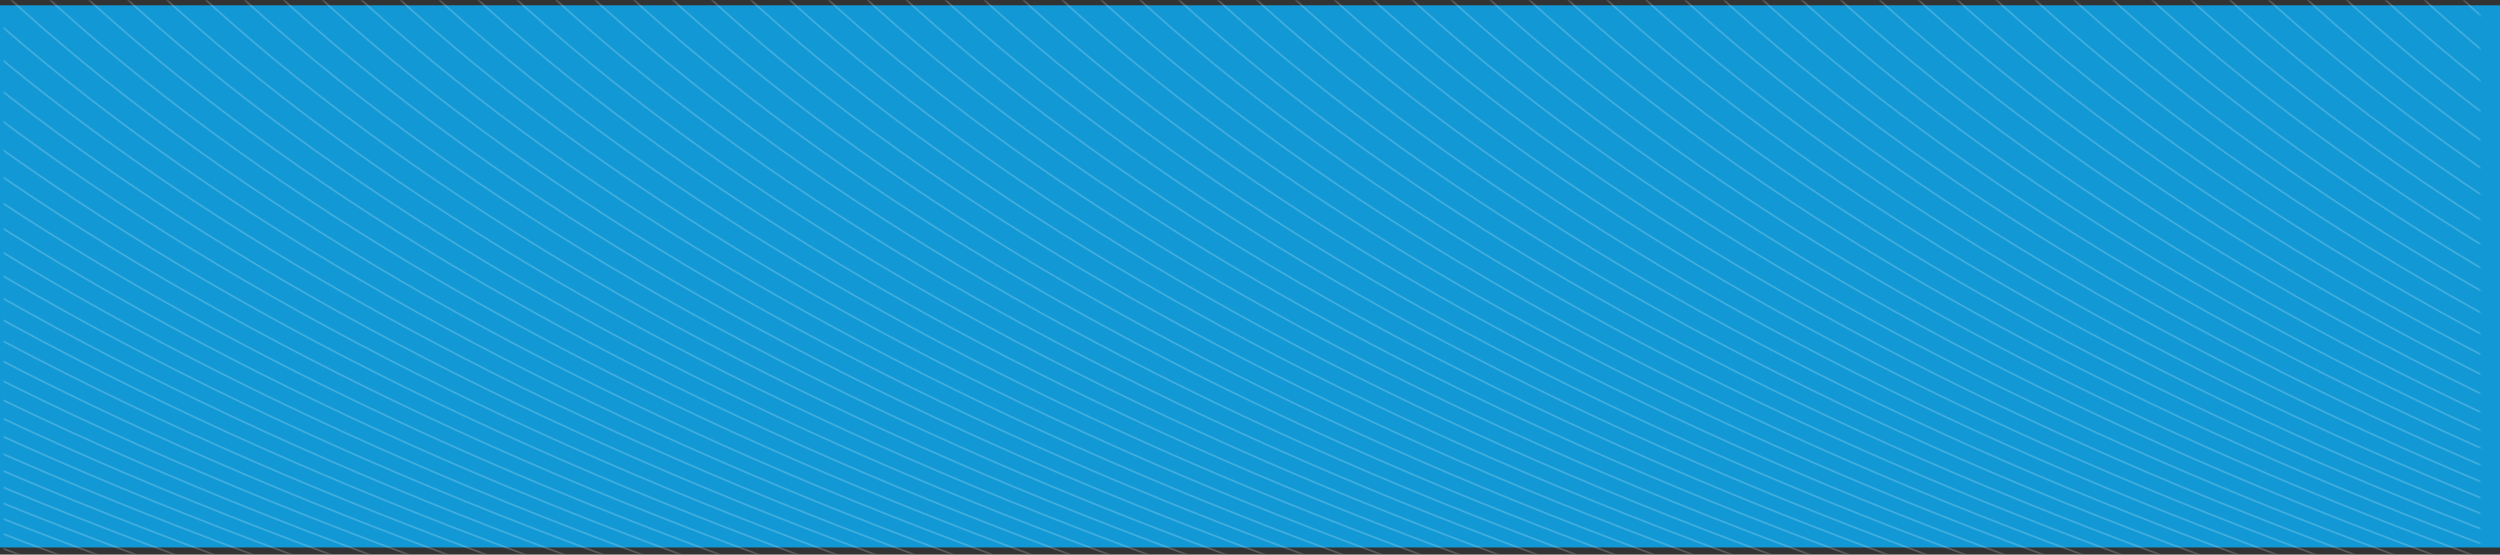 <?xml version="1.0" encoding="UTF-8"?>
<svg width="1411px" height="313px" viewBox="0 0 1411 313" version="1.1" xmlns="http://www.w3.org/2000/svg" xmlns:xlink="http://www.w3.org/1999/xlink">
    <rect x="0" y="0" width="1411" height="313" fill="#333333" stroke="none"/>
    <!-- Generator: Sketch 56.3 (81716) - https://sketch.com -->
    <title>background-blue-lines</title>
    <desc>Created with Sketch.</desc>
    <defs>
        <polygon id="path-1" points="0.115 0.221 1277.437 0.221 1277.437 312.699 0.115 312.699"></polygon>
        <polygon id="path-3" points="0.115 0.221 1299.406 0.221 1299.406 312.699 0.115 312.699"></polygon>
        <polygon id="path-5" points="0.115 0.221 1321.374 0.221 1321.374 312.699 0.115 312.699"></polygon>
        <polygon id="path-7" points="0.115 0.221 1343.342 0.221 1343.342 312.699 0.115 312.699"></polygon>
        <polygon id="path-9" points="0.115 0.221 1365.311 0.221 1365.311 312.699 0.115 312.699"></polygon>
        <polygon id="path-11" points="0.115 0.221 1387.28 0.221 1387.28 312.699 0.115 312.699"></polygon>
        <polygon id="path-13" points="0.115 0.221 1397.836 0.221 1397.836 312.699 0.115 312.699"></polygon>
        <polygon id="path-15" points="0.115 0.221 1397.836 0.221 1397.836 312.699 0.115 312.699"></polygon>
        <polygon id="path-17" points="0.115 0.221 1397.836 0.221 1397.836 312.699 0.115 312.699"></polygon>
        <polygon id="path-19" points="0.115 0.221 1397.836 0.221 1397.836 312.699 0.115 312.699"></polygon>
        <polygon id="path-21" points="0.115 0.221 1397.836 0.221 1397.836 312.699 0.115 312.699"></polygon>
        <polygon id="path-23" points="0.115 0.221 1397.836 0.221 1397.836 312.699 0.115 312.699"></polygon>
        <polygon id="path-25" points="0.115 0.221 1397.836 0.221 1397.836 312.699 0.115 312.699"></polygon>
        <polygon id="path-27" points="0.115 0.221 1397.836 0.221 1397.836 312.699 0.115 312.699"></polygon>
        <polygon id="path-29" points="0.115 0.221 1397.836 0.221 1397.836 312.699 0.115 312.699"></polygon>
        <polygon id="path-31" points="0.115 0.221 1397.836 0.221 1397.836 312.699 0.115 312.699"></polygon>
        <polygon id="path-33" points="0.115 0.221 1397.836 0.221 1397.836 312.699 0.115 312.699"></polygon>
        <polygon id="path-35" points="0.115 0.221 1397.836 0.221 1397.836 312.699 0.115 312.699"></polygon>
        <polygon id="path-37" points="0.115 0.221 1397.836 0.221 1397.836 312.699 0.115 312.699"></polygon>
        <polygon id="path-39" points="0.115 0.221 1397.836 0.221 1397.836 312.699 0.115 312.699"></polygon>
        <polygon id="path-41" points="0.115 0.221 1397.836 0.221 1397.836 312.699 0.115 312.699"></polygon>
        <polygon id="path-43" points="0.115 0.221 1397.836 0.221 1397.836 312.699 0.115 312.699"></polygon>
        <polygon id="path-45" points="0.115 0.221 1397.836 0.221 1397.836 312.699 0.115 312.699"></polygon>
        <polygon id="path-47" points="0.115 0.221 1397.836 0.221 1397.836 312.699 0.115 312.699"></polygon>
        <polygon id="path-49" points="0.115 0.221 1397.836 0.221 1397.836 312.699 0.115 312.699"></polygon>
        <polygon id="path-51" points="0.115 0.221 1397.836 0.221 1397.836 312.699 0.115 312.699"></polygon>
        <polygon id="path-53" points="0.115 0.221 1397.836 0.221 1397.836 312.699 0.115 312.699"></polygon>
        <polygon id="path-55" points="0.115 0.221 1397.836 0.221 1397.836 312.699 0.115 312.699"></polygon>
        <polygon id="path-57" points="0.115 0.221 1397.836 0.221 1397.836 312.699 0.115 312.699"></polygon>
        <polygon id="path-59" points="0.115 0.221 1397.836 0.221 1397.836 312.699 0.115 312.699"></polygon>
        <polygon id="path-61" points="0.115 0.221 1397.836 0.221 1397.836 312.699 0.115 312.699"></polygon>
        <polygon id="path-63" points="0.115 0.221 1397.836 0.221 1397.836 312.699 0.115 312.699"></polygon>
        <polygon id="path-65" points="0.115 0.221 1397.836 0.221 1397.836 312.699 0.115 312.699"></polygon>
        <polygon id="path-67" points="0.115 0.221 1397.836 0.221 1397.836 312.699 0.115 312.699"></polygon>
        <polygon id="path-69" points="0.115 0.221 1397.836 0.221 1397.836 312.699 0.115 312.699"></polygon>
        <polygon id="path-71" points="0.115 0.221 1397.836 0.221 1397.836 312.699 0.115 312.699"></polygon>
        <polygon id="path-73" points="0.115 0.221 1397.836 0.221 1397.836 312.699 0.115 312.699"></polygon>
        <polygon id="path-75" points="0.115 0.221 1397.836 0.221 1397.836 312.699 0.115 312.699"></polygon>
        <polygon id="path-77" points="0.252 0.221 1387.188 0.221 1387.188 312.699 0.252 312.699"></polygon>
        <polygon id="path-79" points="0.089 0.221 1365.057 0.221 1365.057 312.699 0.089 312.699"></polygon>
        <polygon id="path-81" points="0.092 0.221 1343.092 0.221 1343.092 312.699 0.092 312.699"></polygon>
        <polygon id="path-83" points="0.931 0.221 1321.961 0.221 1321.961 312.699 0.931 312.699"></polygon>
        <polygon id="path-85" points="0.768 0.221 1299.83 0.221 1299.83 312.699 0.768 312.699"></polygon>
        <polygon id="path-87" points="0.607 0.221 1277.701 0.221 1277.701 312.699 0.607 312.699"></polygon>
        <polygon id="path-89" points="0.444 0.221 1255.569 0.221 1255.569 312.699 0.444 312.699"></polygon>
        <polygon id="path-91" points="0.282 0.221 1233.439 0.221 1233.439 312.699 0.282 312.699"></polygon>
        <polygon id="path-93" points="0.121 0.221 1211.309 0.221 1211.309 312.699 0.121 312.699"></polygon>
        <polygon id="path-95" points="0.007 0.221 1189.227 0.221 1189.227 312.699 0.007 312.699"></polygon>
        <polygon id="path-97" points="0.961 0.221 1168.212 0.221 1168.212 312.699 0.961 312.699"></polygon>
        <polygon id="path-99" points="0.799 0.221 1146.082 0.221 1146.082 312.699 0.799 312.699"></polygon>
        <polygon id="path-101" points="0.637 0.221 1123.951 0.221 1123.951 312.699 0.637 312.699"></polygon>
        <polygon id="path-103" points="0.475 0.221 1101.82 0.221 1101.82 312.699 0.475 312.699"></polygon>
        <polygon id="path-105" points="0.313 0.221 1079.691 0.221 1079.691 312.699 0.313 312.699"></polygon>
        <polygon id="path-107" points="0.151 0.221 1057.559 0.221 1057.559 312.699 0.151 312.699"></polygon>
        <polygon id="path-109" points="0.038 0.221 1035.478 0.221 1035.478 312.699 0.038 312.699"></polygon>
        <polygon id="path-111" points="0.992 0.221 1014.464 0.221 1014.464 312.699 0.992 312.699"></polygon>
        <polygon id="path-113" points="0.83 0.221 992.332 0.221 992.332 312.699 0.83 312.699"></polygon>
        <polygon id="path-115" points="0.667 0.221 970.202 0.221 970.202 312.699 0.667 312.699"></polygon>
        <polygon id="path-117" points="0.507 0.221 948.072 0.221 948.072 312.699 0.507 312.699"></polygon>
        <polygon id="path-119" points="0.344 0.221 925.94 0.221 925.94 312.699 0.344 312.699"></polygon>
        <polygon id="path-121" points="0.182 0.221 903.81 0.221 903.81 312.699 0.182 312.699"></polygon>
        <polygon id="path-123" points="0.021 0.221 881.68 0.221 881.68 312.699 0.021 312.699"></polygon>
        <polygon id="path-125" points="0.023 0.221 859.713 0.221 859.713 312.699 0.023 312.699"></polygon>
        <polygon id="path-127" points="0.861 0.221 838.583 0.221 838.583 312.699 0.861 312.699"></polygon>
        <polygon id="path-129" points="0.699 0.221 816.453 0.221 816.453 312.699 0.699 312.699"></polygon>
        <polygon id="path-131" points="0.537 0.221 794.322 0.221 794.322 312.699 0.537 312.699"></polygon>
        <polygon id="path-133" points="0.375 0.221 772.191 0.221 772.191 312.699 0.375 312.699"></polygon>
        <polygon id="path-135" points="0.213 0.221 750.062 0.221 750.062 312.699 0.213 312.699"></polygon>
        <polygon id="path-137" points="0.051 0.221 727.93 0.221 727.93 312.699 0.051 312.699"></polygon>
        <polygon id="path-139" points="0.053 0.221 705.964 0.221 705.964 312.699 0.053 312.699"></polygon>
        <polygon id="path-141" points="0.892 0.221 684.835 0.221 684.835 312.699 0.892 312.699"></polygon>
        <polygon id="path-143" points="0.73 0.221 662.703 0.221 662.703 312.699 0.73 312.699"></polygon>
        <polygon id="path-145" points="0.567 0.221 640.573 0.221 640.573 312.699 0.567 312.699"></polygon>
        <polygon id="path-147" points="0.407 0.221 618.442 0.221 618.442 312.699 0.407 312.699"></polygon>
        <polygon id="path-149" points="0.245 0.221 596.311 0.221 596.311 312.699 0.245 312.699"></polygon>
        <polygon id="path-151" points="0.082 0.221 574.181 0.221 574.181 312.699 0.082 312.699"></polygon>
        <polygon id="path-153" points="0.086 0.221 552.215 0.221 552.215 312.699 0.086 312.699"></polygon>
        <polygon id="path-155" points="0.922 0.221 531.085 0.221 531.085 312.699 0.922 312.699"></polygon>
        <polygon id="path-157" points="0.761 0.221 508.954 0.221 508.954 312.699 0.761 312.699"></polygon>
        <polygon id="path-159" points="0.6 0.221 486.823 0.221 486.823 312.699 0.6 312.699"></polygon>
        <polygon id="path-161" points="0.437 0.221 464.693 0.221 464.693 312.699 0.437 312.699"></polygon>
        <polygon id="path-163" points="0.275 0.221 442.562 0.221 442.562 312.699 0.275 312.699"></polygon>
        <polygon id="path-165" points="0.113 0.221 420.432 0.221 420.432 312.699 0.113 312.699"></polygon>
        <polygon id="path-167" points="0 0.221 398.35 0.221 398.35 312.699 0 312.699"></polygon>
        <polygon id="path-169" points="0.954 0.221 377.335 0.221 377.335 312.699 0.954 312.699"></polygon>
        <polygon id="path-171" points="0.792 0.221 355.205 0.221 355.205 312.699 0.792 312.699"></polygon>
        <polygon id="path-173" points="0.63 0.221 333.074 0.221 333.074 312.699 0.63 312.699"></polygon>
        <polygon id="path-175" points="0.467 0.221 310.944 0.221 310.944 312.699 0.467 312.699"></polygon>
        <polygon id="path-177" points="0.306 0.221 288.813 0.221 288.813 312.699 0.306 312.699"></polygon>
        <polygon id="path-179" points="0.144 0.221 266.683 0.221 266.683 312.699 0.144 312.699"></polygon>
        <polygon id="path-181" points="0.031 0.221 244.601 0.221 244.601 312.699 0.031 312.699"></polygon>
        <polygon id="path-183" points="0.985 0.221 223.586 0.221 223.586 312.699 0.985 312.699"></polygon>
        <polygon id="path-185" points="0.822 0.221 201.456 0.221 201.456 312.699 0.822 312.699"></polygon>
        <polygon id="path-187" points="0.662 0.221 179.326 0.221 179.326 312.699 0.662 312.699"></polygon>
        <polygon id="path-189" points="0.5 0.221 157.195 0.221 157.195 312.699 0.5 312.699"></polygon>
        <polygon id="path-191" points="0.337 0.221 135.064 0.221 135.064 312.699 0.337 312.699"></polygon>
        <polygon id="path-193" points="0.176 0.221 112.935 0.221 112.935 312.699 0.176 312.699"></polygon>
        <polygon id="path-195" points="0.013 0.221 90.803 0.221 90.803 312.699 0.013 312.699"></polygon>
        <polygon id="path-197" points="0.016 0.221 68.837 0.221 68.837 312.699 0.016 312.699"></polygon>
        <polygon id="path-199" points="0.855 0.221 47.708 0.221 47.708 312.699 0.855 312.699"></polygon>
        <polygon id="path-201" points="0.692 0.221 25.576 0.221 25.576 312.699 0.692 312.699"></polygon>
        <polygon id="path-203" points="0.53 0.221 3.445 0.221 3.445 312.699 0.53 312.699"></polygon>
    </defs>
    <g id="Homepage-Assets" stroke="none" stroke-width="1" fill="none" fill-rule="evenodd">
        <g id="background-blue-lines">
            <rect id="Rectangle" fill="#1299D5" x="0" y="3" width="1411" height="306"></rect>
            <g id="BG-pattern" opacity="0.205" transform="translate(2, 0)">
                <g id="Group-3">
                    <mask id="mask-2" fill="white">
                        <use xlink:href="#path-1"></use>
                    </mask>
                    <g id="Clip-2"></g>
                    <path d="M1277.438,526.788 C116.897,526.788 -823.908,106.129 -823.908,-412.781" id="Stroke-1" stroke="#F8FBFC" mask="url(#mask-2)"></path>
                </g>
                <g id="Group-6">
                    <mask id="mask-4" fill="white">
                        <use xlink:href="#path-3"></use>
                    </mask>
                    <g id="Clip-5"></g>
                    <path d="M1299.407,526.788 C138.865,526.788 -801.939,106.129 -801.939,-412.781" id="Stroke-4" stroke="#F8FBFC" mask="url(#mask-4)"></path>
                </g>
                <g id="Group-9">
                    <mask id="mask-6" fill="white">
                        <use xlink:href="#path-5"></use>
                    </mask>
                    <g id="Clip-8"></g>
                    <path d="M1321.376,526.788 C160.834,526.788 -779.971,106.129 -779.971,-412.781" id="Stroke-7" stroke="#F8FBFC" mask="url(#mask-6)"></path>
                </g>
                <g id="Group-12">
                    <mask id="mask-8" fill="white">
                        <use xlink:href="#path-7"></use>
                    </mask>
                    <g id="Clip-11"></g>
                    <path d="M1343.343,526.788 C182.803,526.788 -758.002,106.129 -758.002,-412.781" id="Stroke-10" stroke="#F8FBFC" mask="url(#mask-8)"></path>
                </g>
                <g id="Group-15">
                    <mask id="mask-10" fill="white">
                        <use xlink:href="#path-9"></use>
                    </mask>
                    <g id="Clip-14"></g>
                    <path d="M1365.313,526.788 C204.772,526.788 -736.034,106.129 -736.034,-412.781" id="Stroke-13" stroke="#F8FBFC" mask="url(#mask-10)"></path>
                </g>
                <g id="Group-18">
                    <mask id="mask-12" fill="white">
                        <use xlink:href="#path-11"></use>
                    </mask>
                    <g id="Clip-17"></g>
                    <path d="M1387.282,526.788 C226.74,526.788 -714.065,106.129 -714.065,-412.781" id="Stroke-16" stroke="#F8FBFC" mask="url(#mask-12)"></path>
                </g>
                <g id="Group-115">
                    <g id="Group-21">
                        <mask id="mask-14" fill="white">
                            <use xlink:href="#path-13"></use>
                        </mask>
                        <g id="Clip-20"></g>
                        <path d="M1409.249,526.788 C248.709,526.788 -692.096,106.129 -692.096,-412.781" id="Stroke-19" stroke="#F8FBFC" mask="url(#mask-14)"></path>
                    </g>
                    <g id="Group-24">
                        <mask id="mask-16" fill="white">
                            <use xlink:href="#path-15"></use>
                        </mask>
                        <g id="Clip-23"></g>
                        <path d="M1431.219,526.788 C270.677,526.788 -670.128,106.129 -670.128,-412.781" id="Stroke-22" stroke="#F8FBFC" mask="url(#mask-16)"></path>
                    </g>
                    <g id="Group-27">
                        <mask id="mask-18" fill="white">
                            <use xlink:href="#path-17"></use>
                        </mask>
                        <g id="Clip-26"></g>
                        <path d="M1453.188,526.788 C292.646,526.788 -648.159,106.129 -648.159,-412.781" id="Stroke-25" stroke="#F8FBFC" mask="url(#mask-18)"></path>
                    </g>
                    <g id="Group-30">
                        <mask id="mask-20" fill="white">
                            <use xlink:href="#path-19"></use>
                        </mask>
                        <g id="Clip-29"></g>
                        <path d="M1475.156,526.788 C314.615,526.788 -626.191,106.129 -626.191,-412.781" id="Stroke-28" stroke="#F8FBFC" mask="url(#mask-20)"></path>
                    </g>
                    <g id="Group-33">
                        <mask id="mask-22" fill="white">
                            <use xlink:href="#path-21"></use>
                        </mask>
                        <g id="Clip-32"></g>
                        <path d="M1497.125,526.788 C336.583,526.788 -604.222,106.129 -604.222,-412.781" id="Stroke-31" stroke="#F8FBFC" mask="url(#mask-22)"></path>
                    </g>
                    <g id="Group-36">
                        <mask id="mask-24" fill="white">
                            <use xlink:href="#path-23"></use>
                        </mask>
                        <g id="Clip-35"></g>
                        <path d="M1519.092,526.788 C358.552,526.788 -582.253,106.129 -582.253,-412.781" id="Stroke-34" stroke="#F8FBFC" mask="url(#mask-24)"></path>
                    </g>
                    <g id="Group-39">
                        <mask id="mask-26" fill="white">
                            <use xlink:href="#path-25"></use>
                        </mask>
                        <g id="Clip-38"></g>
                        <path d="M1541.062,526.788 C380.52,526.788 -560.285,106.129 -560.285,-412.781" id="Stroke-37" stroke="#F8FBFC" mask="url(#mask-26)"></path>
                    </g>
                    <g id="Group-42">
                        <mask id="mask-28" fill="white">
                            <use xlink:href="#path-27"></use>
                        </mask>
                        <g id="Clip-41"></g>
                        <path d="M1563.03,526.788 C402.488,526.788 -538.316,106.129 -538.316,-412.781" id="Stroke-40" stroke="#F8FBFC" mask="url(#mask-28)"></path>
                    </g>
                    <g id="Group-45">
                        <mask id="mask-30" fill="white">
                            <use xlink:href="#path-29"></use>
                        </mask>
                        <g id="Clip-44"></g>
                        <path d="M1584.998,526.788 C424.457,526.788 -516.348,106.129 -516.348,-412.781" id="Stroke-43" stroke="#F8FBFC" mask="url(#mask-30)"></path>
                    </g>
                    <g id="Group-48">
                        <mask id="mask-32" fill="white">
                            <use xlink:href="#path-31"></use>
                        </mask>
                        <g id="Clip-47"></g>
                        <path d="M1606.967,526.788 C446.426,526.788 -494.379,106.129 -494.379,-412.781" id="Stroke-46" stroke="#F8FBFC" mask="url(#mask-32)"></path>
                    </g>
                    <g id="Group-51">
                        <mask id="mask-34" fill="white">
                            <use xlink:href="#path-33"></use>
                        </mask>
                        <g id="Clip-50"></g>
                        <path d="M1628.935,526.788 C468.395,526.788 -472.41,106.129 -472.41,-412.781" id="Stroke-49" stroke="#F8FBFC" mask="url(#mask-34)"></path>
                    </g>
                    <g id="Group-54">
                        <mask id="mask-36" fill="white">
                            <use xlink:href="#path-35"></use>
                        </mask>
                        <g id="Clip-53"></g>
                        <path d="M1650.904,526.788 C490.363,526.788 -450.442,106.129 -450.442,-412.781" id="Stroke-52" stroke="#F8FBFC" mask="url(#mask-36)"></path>
                    </g>
                    <g id="Group-57">
                        <mask id="mask-38" fill="white">
                            <use xlink:href="#path-37"></use>
                        </mask>
                        <g id="Clip-56"></g>
                        <path d="M1672.873,526.788 C512.331,526.788 -428.473,106.129 -428.473,-412.781" id="Stroke-55" stroke="#F8FBFC" mask="url(#mask-38)"></path>
                    </g>
                    <g id="Group-60">
                        <mask id="mask-40" fill="white">
                            <use xlink:href="#path-39"></use>
                        </mask>
                        <g id="Clip-59"></g>
                        <path d="M1694.84,526.788 C534.3,526.788 -406.505,106.129 -406.505,-412.781" id="Stroke-58" stroke="#F8FBFC" mask="url(#mask-40)"></path>
                    </g>
                    <g id="Group-63">
                        <mask id="mask-42" fill="white">
                            <use xlink:href="#path-41"></use>
                        </mask>
                        <g id="Clip-62"></g>
                        <path d="M1716.81,526.788 C556.269,526.788 -384.536,106.129 -384.536,-412.781" id="Stroke-61" stroke="#F8FBFC" mask="url(#mask-42)"></path>
                    </g>
                    <g id="Group-66">
                        <mask id="mask-44" fill="white">
                            <use xlink:href="#path-43"></use>
                        </mask>
                        <g id="Clip-65"></g>
                        <path d="M1738.777,526.788 C578.237,526.788 -362.567,106.129 -362.567,-412.781" id="Stroke-64" stroke="#F8FBFC" mask="url(#mask-44)"></path>
                    </g>
                    <g id="Group-69">
                        <mask id="mask-46" fill="white">
                            <use xlink:href="#path-45"></use>
                        </mask>
                        <g id="Clip-68"></g>
                        <path d="M1760.746,526.788 C600.206,526.788 -340.599,106.129 -340.599,-412.781" id="Stroke-67" stroke="#F8FBFC" mask="url(#mask-46)"></path>
                    </g>
                    <g id="Group-72">
                        <mask id="mask-48" fill="white">
                            <use xlink:href="#path-47"></use>
                        </mask>
                        <g id="Clip-71"></g>
                        <path d="M1782.715,526.788 C622.174,526.788 -318.63,106.129 -318.63,-412.781" id="Stroke-70" stroke="#F8FBFC" mask="url(#mask-48)"></path>
                    </g>
                    <g id="Group-75">
                        <mask id="mask-50" fill="white">
                            <use xlink:href="#path-49"></use>
                        </mask>
                        <g id="Clip-74"></g>
                        <path d="M1804.683,526.788 C644.143,526.788 -296.662,106.129 -296.662,-412.781" id="Stroke-73" stroke="#F8FBFC" mask="url(#mask-50)"></path>
                    </g>
                    <g id="Group-78">
                        <mask id="mask-52" fill="white">
                            <use xlink:href="#path-51"></use>
                        </mask>
                        <g id="Clip-77"></g>
                        <path d="M1826.652,526.788 C666.112,526.788 -274.693,106.129 -274.693,-412.781" id="Stroke-76" stroke="#F8FBFC" mask="url(#mask-52)"></path>
                    </g>
                    <g id="Group-81">
                        <mask id="mask-54" fill="white">
                            <use xlink:href="#path-53"></use>
                        </mask>
                        <g id="Clip-80"></g>
                        <path d="M1848.62,526.788 C688.08,526.788 -252.724,106.129 -252.724,-412.781" id="Stroke-79" stroke="#F8FBFC" mask="url(#mask-54)"></path>
                    </g>
                    <g id="Group-84">
                        <mask id="mask-56" fill="white">
                            <use xlink:href="#path-55"></use>
                        </mask>
                        <g id="Clip-83"></g>
                        <path d="M1870.589,526.788 C710.049,526.788 -230.756,106.129 -230.756,-412.781" id="Stroke-82" stroke="#F8FBFC" mask="url(#mask-56)"></path>
                    </g>
                    <g id="Group-87">
                        <mask id="mask-58" fill="white">
                            <use xlink:href="#path-57"></use>
                        </mask>
                        <g id="Clip-86"></g>
                        <path d="M1892.558,526.788 C732.017,526.788 -208.787,106.129 -208.787,-412.781" id="Stroke-85" stroke="#F8FBFC" mask="url(#mask-58)"></path>
                    </g>
                    <g id="Group-90">
                        <mask id="mask-60" fill="white">
                            <use xlink:href="#path-59"></use>
                        </mask>
                        <g id="Clip-89"></g>
                        <path d="M1914.526,526.788 C753.986,526.788 -186.819,106.129 -186.819,-412.781" id="Stroke-88" stroke="#F8FBFC" mask="url(#mask-60)"></path>
                    </g>
                    <g id="Group-93">
                        <mask id="mask-62" fill="white">
                            <use xlink:href="#path-61"></use>
                        </mask>
                        <g id="Clip-92"></g>
                        <path d="M1936.495,526.788 C775.955,526.788 -164.85,106.129 -164.85,-412.781" id="Stroke-91" stroke="#F8FBFC" mask="url(#mask-62)"></path>
                    </g>
                    <g id="Group-96">
                        <mask id="mask-64" fill="white">
                            <use xlink:href="#path-63"></use>
                        </mask>
                        <g id="Clip-95"></g>
                        <path d="M1958.463,526.788 C797.923,526.788 -142.881,106.129 -142.881,-412.781" id="Stroke-94" stroke="#F8FBFC" mask="url(#mask-64)"></path>
                    </g>
                    <g id="Group-99">
                        <mask id="mask-66" fill="white">
                            <use xlink:href="#path-65"></use>
                        </mask>
                        <g id="Clip-98"></g>
                        <path d="M1980.432,526.788 C819.892,526.788 -120.913,106.129 -120.913,-412.781" id="Stroke-97" stroke="#F8FBFC" mask="url(#mask-66)"></path>
                    </g>
                    <g id="Group-102">
                        <mask id="mask-68" fill="white">
                            <use xlink:href="#path-67"></use>
                        </mask>
                        <g id="Clip-101"></g>
                        <path d="M2002.401,526.788 C841.86,526.788 -98.944,106.129 -98.944,-412.781" id="Stroke-100" stroke="#F8FBFC" mask="url(#mask-68)"></path>
                    </g>
                    <g id="Group-105">
                        <mask id="mask-70" fill="white">
                            <use xlink:href="#path-69"></use>
                        </mask>
                        <g id="Clip-104"></g>
                        <path d="M2024.369,526.788 C863.829,526.788 -76.977,106.129 -76.977,-412.781" id="Stroke-103" stroke="#F8FBFC" mask="url(#mask-70)"></path>
                    </g>
                    <g id="Group-108">
                        <mask id="mask-72" fill="white">
                            <use xlink:href="#path-71"></use>
                        </mask>
                        <g id="Clip-107"></g>
                        <path d="M2046.338,526.788 C885.798,526.788 -55.007,106.129 -55.007,-412.781" id="Stroke-106" stroke="#F8FBFC" mask="url(#mask-72)"></path>
                    </g>
                    <g id="Group-111">
                        <mask id="mask-74" fill="white">
                            <use xlink:href="#path-73"></use>
                        </mask>
                        <g id="Clip-110"></g>
                        <path d="M2068.306,526.788 C907.766,526.788 -33.038,106.129 -33.038,-412.781" id="Stroke-109" stroke="#F8FBFC" mask="url(#mask-74)"></path>
                    </g>
                    <g id="Group-114">
                        <mask id="mask-76" fill="white">
                            <use xlink:href="#path-75"></use>
                        </mask>
                        <g id="Clip-113"></g>
                        <path d="M2090.275,526.788 C929.735,526.788 -11.071,106.129 -11.071,-412.781" id="Stroke-112" stroke="#F8FBFC" mask="url(#mask-76)"></path>
                    </g>
                </g>
                <g id="Group-118" transform="translate(10.648, 0)">
                    <mask id="mask-78" fill="white">
                        <use xlink:href="#path-77"></use>
                    </mask>
                    <g id="Clip-117"></g>
                    <path d="M2101.597,526.788 C941.055,526.788 0.251,106.129 0.251,-412.781" id="Stroke-116" stroke="#F8FBFC" mask="url(#mask-78)"></path>
                </g>
                <g id="Group-121" transform="translate(32.778, 0)">
                    <mask id="mask-80" fill="white">
                        <use xlink:href="#path-79"></use>
                    </mask>
                    <g id="Clip-120"></g>
                    <path d="M2101.434,526.788 C940.893,526.788 0.088,106.129 0.088,-412.781" id="Stroke-119" stroke="#F8FBFC" mask="url(#mask-80)"></path>
                </g>
                <g id="Group-124" transform="translate(54.744, 0)">
                    <mask id="mask-82" fill="white">
                        <use xlink:href="#path-81"></use>
                    </mask>
                    <g id="Clip-123"></g>
                    <path d="M2101.437,526.788 C940.897,526.788 0.092,106.129 0.092,-412.781" id="Stroke-122" stroke="#F8FBFC" mask="url(#mask-82)"></path>
                </g>
                <g id="Group-127" transform="translate(75.875, 0)">
                    <mask id="mask-84" fill="white">
                        <use xlink:href="#path-83"></use>
                    </mask>
                    <g id="Clip-126"></g>
                    <path d="M2102.275,526.788 C941.734,526.788 0.93,106.129 0.93,-412.781" id="Stroke-125" stroke="#F8FBFC" mask="url(#mask-84)"></path>
                </g>
                <g id="Group-130" transform="translate(98.005, 0)">
                    <mask id="mask-86" fill="white">
                        <use xlink:href="#path-85"></use>
                    </mask>
                    <g id="Clip-129"></g>
                    <path d="M2102.113,526.788 C941.572,526.788 0.767,106.129 0.767,-412.781" id="Stroke-128" stroke="#F8FBFC" mask="url(#mask-86)"></path>
                </g>
                <g id="Group-133" transform="translate(120.136, 0)">
                    <mask id="mask-88" fill="white">
                        <use xlink:href="#path-87"></use>
                    </mask>
                    <g id="Clip-132"></g>
                    <path d="M2101.952,526.788 C941.411,526.788 0.606,106.129 0.606,-412.781" id="Stroke-131" stroke="#F8FBFC" mask="url(#mask-88)"></path>
                </g>
                <g id="Group-136" transform="translate(142.266, 0)">
                    <mask id="mask-90" fill="white">
                        <use xlink:href="#path-89"></use>
                    </mask>
                    <g id="Clip-135"></g>
                    <path d="M2101.789,526.788 C941.248,526.788 0.443,106.129 0.443,-412.781" id="Stroke-134" stroke="#F8FBFC" mask="url(#mask-90)"></path>
                </g>
                <g id="Group-139" transform="translate(164.397, 0)">
                    <mask id="mask-92" fill="white">
                        <use xlink:href="#path-91"></use>
                    </mask>
                    <g id="Clip-138"></g>
                    <path d="M2101.627,526.788 C941.087,526.788 0.282,106.129 0.282,-412.781" id="Stroke-137" stroke="#F8FBFC" mask="url(#mask-92)"></path>
                </g>
                <g id="Group-142" transform="translate(186.527, 0)">
                    <mask id="mask-94" fill="white">
                        <use xlink:href="#path-93"></use>
                    </mask>
                    <g id="Clip-141"></g>
                    <path d="M2101.465,526.788 C940.924,526.788 0.12,106.129 0.12,-412.781" id="Stroke-140" stroke="#F8FBFC" mask="url(#mask-94)"></path>
                </g>
                <g id="Group-145" transform="translate(208.609, 0)">
                    <mask id="mask-96" fill="white">
                        <use xlink:href="#path-95"></use>
                    </mask>
                    <g id="Clip-144"></g>
                    <path d="M2101.352,526.788 C940.812,526.788 0.007,106.129 0.007,-412.781" id="Stroke-143" stroke="#F8FBFC" mask="url(#mask-96)"></path>
                </g>
                <g id="Group-148" transform="translate(229.624, 0)">
                    <mask id="mask-98" fill="white">
                        <use xlink:href="#path-97"></use>
                    </mask>
                    <g id="Clip-147"></g>
                    <path d="M2102.306,526.788 C941.766,526.788 0.961,106.129 0.961,-412.781" id="Stroke-146" stroke="#F8FBFC" mask="url(#mask-98)"></path>
                </g>
                <g id="Group-151" transform="translate(251.754, 0)">
                    <mask id="mask-100" fill="white">
                        <use xlink:href="#path-99"></use>
                    </mask>
                    <g id="Clip-150"></g>
                    <path d="M2102.144,526.788 C941.603,526.788 0.798,106.129 0.798,-412.781" id="Stroke-149" stroke="#F8FBFC" mask="url(#mask-100)"></path>
                </g>
                <g id="Group-154" transform="translate(273.885, 0)">
                    <mask id="mask-102" fill="white">
                        <use xlink:href="#path-101"></use>
                    </mask>
                    <g id="Clip-153"></g>
                    <path d="M2101.982,526.788 C941.442,526.788 0.636,106.129 0.636,-412.781" id="Stroke-152" stroke="#F8FBFC" mask="url(#mask-102)"></path>
                </g>
                <g id="Group-157" transform="translate(296.015, 0)">
                    <mask id="mask-104" fill="white">
                        <use xlink:href="#path-103"></use>
                    </mask>
                    <g id="Clip-156"></g>
                    <path d="M2101.82,526.788 C941.279,526.788 0.475,106.129 0.475,-412.781" id="Stroke-155" stroke="#F8FBFC" mask="url(#mask-104)"></path>
                </g>
                <g id="Group-160" transform="translate(318.146, 0)">
                    <mask id="mask-106" fill="white">
                        <use xlink:href="#path-105"></use>
                    </mask>
                    <g id="Clip-159"></g>
                    <path d="M2101.658,526.788 C941.117,526.788 0.312,106.129 0.312,-412.781" id="Stroke-158" stroke="#F8FBFC" mask="url(#mask-106)"></path>
                </g>
                <g id="Group-163" transform="translate(340.277, 0)">
                    <mask id="mask-108" fill="white">
                        <use xlink:href="#path-107"></use>
                    </mask>
                    <g id="Clip-162"></g>
                    <path d="M2101.496,526.788 C940.956,526.788 0.151,106.129 0.151,-412.781" id="Stroke-161" stroke="#F8FBFC" mask="url(#mask-108)"></path>
                </g>
                <g id="Group-166" transform="translate(362.358, 0)">
                    <mask id="mask-110" fill="white">
                        <use xlink:href="#path-109"></use>
                    </mask>
                    <g id="Clip-165"></g>
                    <path d="M2101.383,526.788 C940.842,526.788 0.037,106.129 0.037,-412.781" id="Stroke-164" stroke="#F8FBFC" mask="url(#mask-110)"></path>
                </g>
                <g id="Group-169" transform="translate(383.373, 0)">
                    <mask id="mask-112" fill="white">
                        <use xlink:href="#path-111"></use>
                    </mask>
                    <g id="Clip-168"></g>
                    <path d="M2102.337,526.788 C941.795,526.788 0.991,106.129 0.991,-412.781" id="Stroke-167" stroke="#F8FBFC" mask="url(#mask-112)"></path>
                </g>
                <g id="Group-172" transform="translate(405.503, 0)">
                    <mask id="mask-114" fill="white">
                        <use xlink:href="#path-113"></use>
                    </mask>
                    <g id="Clip-171"></g>
                    <path d="M2102.175,526.788 C941.635,526.788 0.83,106.129 0.83,-412.781" id="Stroke-170" stroke="#F8FBFC" mask="url(#mask-114)"></path>
                </g>
                <g id="Group-175" transform="translate(427.634, 0)">
                    <mask id="mask-116" fill="white">
                        <use xlink:href="#path-115"></use>
                    </mask>
                    <g id="Clip-174"></g>
                    <path d="M2102.013,526.788 C941.472,526.788 0.667,106.129 0.667,-412.781" id="Stroke-173" stroke="#F8FBFC" mask="url(#mask-116)"></path>
                </g>
                <g id="Group-178" transform="translate(449.765, 0)">
                    <mask id="mask-118" fill="white">
                        <use xlink:href="#path-117"></use>
                    </mask>
                    <g id="Clip-177"></g>
                    <path d="M2101.851,526.788 C941.31,526.788 0.506,106.129 0.506,-412.781" id="Stroke-176" stroke="#F8FBFC" mask="url(#mask-118)"></path>
                </g>
                <g id="Group-181" transform="translate(471.895, 0)">
                    <mask id="mask-120" fill="white">
                        <use xlink:href="#path-119"></use>
                    </mask>
                    <g id="Clip-180"></g>
                    <path d="M2101.689,526.788 C941.148,526.788 0.343,106.129 0.343,-412.781" id="Stroke-179" stroke="#F8FBFC" mask="url(#mask-120)"></path>
                </g>
                <g id="Group-184" transform="translate(494.026, 0)">
                    <mask id="mask-122" fill="white">
                        <use xlink:href="#path-121"></use>
                    </mask>
                    <g id="Clip-183"></g>
                    <path d="M2101.527,526.788 C940.987,526.788 0.181,106.129 0.181,-412.781" id="Stroke-182" stroke="#F8FBFC" mask="url(#mask-122)"></path>
                </g>
                <g id="Group-187" transform="translate(516.156, 0)">
                    <mask id="mask-124" fill="white">
                        <use xlink:href="#path-123"></use>
                    </mask>
                    <g id="Clip-186"></g>
                    <path d="M2101.365,526.788 C940.824,526.788 0.02,106.129 0.02,-412.781" id="Stroke-185" stroke="#F8FBFC" mask="url(#mask-124)"></path>
                </g>
                <g id="Group-190" transform="translate(538.122, 0)">
                    <mask id="mask-126" fill="white">
                        <use xlink:href="#path-125"></use>
                    </mask>
                    <g id="Clip-189"></g>
                    <path d="M2101.368,526.788 C940.827,526.788 0.022,106.129 0.022,-412.781" id="Stroke-188" stroke="#F8FBFC" mask="url(#mask-126)"></path>
                </g>
                <g id="Group-193" transform="translate(559.253, 0)">
                    <mask id="mask-128" fill="white">
                        <use xlink:href="#path-127"></use>
                    </mask>
                    <g id="Clip-192"></g>
                    <path d="M2102.206,526.788 C941.664,526.788 0.861,106.129 0.861,-412.781" id="Stroke-191" stroke="#F8FBFC" mask="url(#mask-128)"></path>
                </g>
                <g id="Group-196" transform="translate(581.383, 0)">
                    <mask id="mask-130" fill="white">
                        <use xlink:href="#path-129"></use>
                    </mask>
                    <g id="Clip-195"></g>
                    <path d="M2102.044,526.788 C941.503,526.788 0.698,106.129 0.698,-412.781" id="Stroke-194" stroke="#F8FBFC" mask="url(#mask-130)"></path>
                </g>
                <g id="Group-199" transform="translate(603.514, 0)">
                    <mask id="mask-132" fill="white">
                        <use xlink:href="#path-131"></use>
                    </mask>
                    <g id="Clip-198"></g>
                    <path d="M2101.882,526.788 C941.342,526.788 0.536,106.129 0.536,-412.781" id="Stroke-197" stroke="#F8FBFC" mask="url(#mask-132)"></path>
                </g>
                <g id="Group-202" transform="translate(625.644, 0)">
                    <mask id="mask-134" fill="white">
                        <use xlink:href="#path-133"></use>
                    </mask>
                    <g id="Clip-201"></g>
                    <path d="M2101.719,526.788 C941.179,526.788 0.375,106.129 0.375,-412.781" id="Stroke-200" stroke="#F8FBFC" mask="url(#mask-134)"></path>
                </g>
                <g id="Group-205" transform="translate(647.775, 0)">
                    <mask id="mask-136" fill="white">
                        <use xlink:href="#path-135"></use>
                    </mask>
                    <g id="Clip-204"></g>
                    <path d="M2101.558,526.788 C941.017,526.788 0.212,106.129 0.212,-412.781" id="Stroke-203" stroke="#F8FBFC" mask="url(#mask-136)"></path>
                </g>
                <g id="Group-208" transform="translate(669.905, 0)">
                    <mask id="mask-138" fill="white">
                        <use xlink:href="#path-137"></use>
                    </mask>
                    <g id="Clip-207"></g>
                    <path d="M2101.396,526.788 C940.855,526.788 0.051,106.129 0.051,-412.781" id="Stroke-206" stroke="#F8FBFC" mask="url(#mask-138)"></path>
                </g>
                <g id="Group-211" transform="translate(691.871, 0)">
                    <mask id="mask-140" fill="white">
                        <use xlink:href="#path-139"></use>
                    </mask>
                    <g id="Clip-210"></g>
                    <path d="M2101.398,526.788 C940.858,526.788 0.053,106.129 0.053,-412.781" id="Stroke-209" stroke="#F8FBFC" mask="url(#mask-140)"></path>
                </g>
                <g id="Group-214" transform="translate(713.002, 0)">
                    <mask id="mask-142" fill="white">
                        <use xlink:href="#path-141"></use>
                    </mask>
                    <g id="Clip-213"></g>
                    <path d="M2102.237,526.788 C941.696,526.788 0.891,106.129 0.891,-412.781" id="Stroke-212" stroke="#F8FBFC" mask="url(#mask-142)"></path>
                </g>
                <g id="Group-217" transform="translate(735.132, 0)">
                    <mask id="mask-144" fill="white">
                        <use xlink:href="#path-143"></use>
                    </mask>
                    <g id="Clip-216"></g>
                    <path d="M2102.074,526.788 C941.534,526.788 0.73,106.129 0.73,-412.781" id="Stroke-215" stroke="#F8FBFC" mask="url(#mask-144)"></path>
                </g>
                <g id="Group-220" transform="translate(757.263, 0)">
                    <mask id="mask-146" fill="white">
                        <use xlink:href="#path-145"></use>
                    </mask>
                    <g id="Clip-219"></g>
                    <path d="M2101.913,526.788 C941.372,526.788 0.567,106.129 0.567,-412.781" id="Stroke-218" stroke="#F8FBFC" mask="url(#mask-146)"></path>
                </g>
                <g id="Group-223" transform="translate(779.393, 0)">
                    <mask id="mask-148" fill="white">
                        <use xlink:href="#path-147"></use>
                    </mask>
                    <g id="Clip-222"></g>
                    <path d="M2101.751,526.788 C941.21,526.788 0.406,106.129 0.406,-412.781" id="Stroke-221" stroke="#F8FBFC" mask="url(#mask-148)"></path>
                </g>
                <g id="Group-226" transform="translate(801.524, 0)">
                    <mask id="mask-150" fill="white">
                        <use xlink:href="#path-149"></use>
                    </mask>
                    <g id="Clip-225"></g>
                    <path d="M2101.589,526.788 C941.048,526.788 0.244,106.129 0.244,-412.781" id="Stroke-224" stroke="#F8FBFC" mask="url(#mask-150)"></path>
                </g>
                <g id="Group-229" transform="translate(823.655, 0)">
                    <mask id="mask-152" fill="white">
                        <use xlink:href="#path-151"></use>
                    </mask>
                    <g id="Clip-228"></g>
                    <path d="M2101.427,526.788 C940.887,526.788 0.081,106.129 0.081,-412.781" id="Stroke-227" stroke="#F8FBFC" mask="url(#mask-152)"></path>
                </g>
                <g id="Group-232" transform="translate(845.62, 0)">
                    <mask id="mask-154" fill="white">
                        <use xlink:href="#path-153"></use>
                    </mask>
                    <g id="Clip-231"></g>
                    <path d="M2101.429,526.788 C940.889,526.788 0.085,106.129 0.085,-412.781" id="Stroke-230" stroke="#F8FBFC" mask="url(#mask-154)"></path>
                </g>
                <g id="Group-235" transform="translate(866.751, 0)">
                    <mask id="mask-156" fill="white">
                        <use xlink:href="#path-155"></use>
                    </mask>
                    <g id="Clip-234"></g>
                    <path d="M2102.268,526.788 C941.727,526.788 0.922,106.129 0.922,-412.781" id="Stroke-233" stroke="#F8FBFC" mask="url(#mask-156)"></path>
                </g>
                <g id="Group-238" transform="translate(888.882, 0)">
                    <mask id="mask-158" fill="white">
                        <use xlink:href="#path-157"></use>
                    </mask>
                    <g id="Clip-237"></g>
                    <path d="M2102.106,526.788 C941.564,526.788 0.76,106.129 0.76,-412.781" id="Stroke-236" stroke="#F8FBFC" mask="url(#mask-158)"></path>
                </g>
                <g id="Group-241" transform="translate(911.012, 0)">
                    <mask id="mask-160" fill="white">
                        <use xlink:href="#path-159"></use>
                    </mask>
                    <g id="Clip-240"></g>
                    <path d="M2101.944,526.788 C941.403,526.788 0.599,106.129 0.599,-412.781" id="Stroke-239" stroke="#F8FBFC" mask="url(#mask-160)"></path>
                </g>
                <g id="Group-244" transform="translate(933.143, 0)">
                    <mask id="mask-162" fill="white">
                        <use xlink:href="#path-161"></use>
                    </mask>
                    <g id="Clip-243"></g>
                    <path d="M2101.782,526.788 C941.241,526.788 0.436,106.129 0.436,-412.781" id="Stroke-242" stroke="#F8FBFC" mask="url(#mask-162)"></path>
                </g>
                <g id="Group-247" transform="translate(955.273, 0)">
                    <mask id="mask-164" fill="white">
                        <use xlink:href="#path-163"></use>
                    </mask>
                    <g id="Clip-246"></g>
                    <path d="M2101.621,526.788 C941.079,526.788 0.275,106.129 0.275,-412.781" id="Stroke-245" stroke="#F8FBFC" mask="url(#mask-164)"></path>
                </g>
                <g id="Group-250" transform="translate(977.404, 0)">
                    <mask id="mask-166" fill="white">
                        <use xlink:href="#path-165"></use>
                    </mask>
                    <g id="Clip-249"></g>
                    <path d="M2101.458,526.788 C940.917,526.788 0.112,106.129 0.112,-412.781" id="Stroke-248" stroke="#F8FBFC" mask="url(#mask-166)"></path>
                </g>
                <g id="Group-253" transform="translate(999.485, 0)">
                    <mask id="mask-168" fill="white">
                        <use xlink:href="#path-167"></use>
                    </mask>
                    <g id="Clip-252"></g>
                    <path d="M2101.346,526.788 C940.804,526.788 -0,106.129 -0,-412.781" id="Stroke-251" stroke="#F8FBFC" mask="url(#mask-168)"></path>
                </g>
                <g id="Group-256" transform="translate(1020.5, 0)">
                    <mask id="mask-170" fill="white">
                        <use xlink:href="#path-169"></use>
                    </mask>
                    <g id="Clip-255"></g>
                    <path d="M2102.298,526.788 C941.758,526.788 0.954,106.129 0.954,-412.781" id="Stroke-254" stroke="#F8FBFC" mask="url(#mask-170)"></path>
                </g>
                <g id="Group-259" transform="translate(1042.631, 0)">
                    <mask id="mask-172" fill="white">
                        <use xlink:href="#path-171"></use>
                    </mask>
                    <g id="Clip-258"></g>
                    <path d="M2102.137,526.788 C941.596,526.788 0.791,106.129 0.791,-412.781" id="Stroke-257" stroke="#F8FBFC" mask="url(#mask-172)"></path>
                </g>
                <g id="Group-262" transform="translate(1064.761, 0)">
                    <mask id="mask-174" fill="white">
                        <use xlink:href="#path-173"></use>
                    </mask>
                    <g id="Clip-261"></g>
                    <path d="M2101.975,526.788 C941.434,526.788 0.63,106.129 0.63,-412.781" id="Stroke-260" stroke="#F8FBFC" mask="url(#mask-174)"></path>
                </g>
                <g id="Group-265" transform="translate(1086.892, 0)">
                    <mask id="mask-176" fill="white">
                        <use xlink:href="#path-175"></use>
                    </mask>
                    <g id="Clip-264"></g>
                    <path d="M2101.813,526.788 C941.272,526.788 0.467,106.129 0.467,-412.781" id="Stroke-263" stroke="#F8FBFC" mask="url(#mask-176)"></path>
                </g>
                <g id="Group-268" transform="translate(1109.022, 0)">
                    <mask id="mask-178" fill="white">
                        <use xlink:href="#path-177"></use>
                    </mask>
                    <g id="Clip-267"></g>
                    <path d="M2101.651,526.788 C941.109,526.788 0.305,106.129 0.305,-412.781" id="Stroke-266" stroke="#F8FBFC" mask="url(#mask-178)"></path>
                </g>
                <g id="Group-271" transform="translate(1131.153, 0)">
                    <mask id="mask-180" fill="white">
                        <use xlink:href="#path-179"></use>
                    </mask>
                    <g id="Clip-270"></g>
                    <path d="M2101.489,526.788 C940.948,526.788 0.144,106.129 0.144,-412.781" id="Stroke-269" stroke="#F8FBFC" mask="url(#mask-180)"></path>
                </g>
                <g id="Group-274" transform="translate(1153.234, 0)">
                    <mask id="mask-182" fill="white">
                        <use xlink:href="#path-181"></use>
                    </mask>
                    <g id="Clip-273"></g>
                    <path d="M2101.376,526.788 C940.836,526.788 0.03,106.129 0.03,-412.781" id="Stroke-272" stroke="#F8FBFC" mask="url(#mask-182)"></path>
                </g>
                <g id="Group-277" transform="translate(1174.249, 0)">
                    <mask id="mask-184" fill="white">
                        <use xlink:href="#path-183"></use>
                    </mask>
                    <g id="Clip-276"></g>
                    <path d="M2102.331,526.788 C941.79,526.788 0.984,106.129 0.984,-412.781" id="Stroke-275" stroke="#F8FBFC" mask="url(#mask-184)"></path>
                </g>
                <g id="Group-280" transform="translate(1196.38, 0)">
                    <mask id="mask-186" fill="white">
                        <use xlink:href="#path-185"></use>
                    </mask>
                    <g id="Clip-279"></g>
                    <path d="M2102.168,526.788 C941.627,526.788 0.822,106.129 0.822,-412.781" id="Stroke-278" stroke="#F8FBFC" mask="url(#mask-186)"></path>
                </g>
                <g id="Group-283" transform="translate(1218.51, 0)">
                    <mask id="mask-188" fill="white">
                        <use xlink:href="#path-187"></use>
                    </mask>
                    <g id="Clip-282"></g>
                    <path d="M2102.006,526.788 C941.464,526.788 0.66,106.129 0.66,-412.781" id="Stroke-281" stroke="#F8FBFC" mask="url(#mask-188)"></path>
                </g>
                <g id="Group-286" transform="translate(1240.641, 0)">
                    <mask id="mask-190" fill="white">
                        <use xlink:href="#path-189"></use>
                    </mask>
                    <g id="Clip-285"></g>
                    <path d="M2101.843,526.788 C941.304,526.788 0.499,106.129 0.499,-412.781" id="Stroke-284" stroke="#F8FBFC" mask="url(#mask-190)"></path>
                </g>
                <g id="Group-289" transform="translate(1262.772, 0)">
                    <mask id="mask-192" fill="white">
                        <use xlink:href="#path-191"></use>
                    </mask>
                    <g id="Clip-288"></g>
                    <path d="M2101.682,526.788 C941.141,526.788 0.336,106.129 0.336,-412.781" id="Stroke-287" stroke="#F8FBFC" mask="url(#mask-192)"></path>
                </g>
                <g id="Group-292" transform="translate(1284.902, 0)">
                    <mask id="mask-194" fill="white">
                        <use xlink:href="#path-193"></use>
                    </mask>
                    <g id="Clip-291"></g>
                    <path d="M2101.52,526.788 C940.979,526.788 0.175,106.129 0.175,-412.781" id="Stroke-290" stroke="#F8FBFC" mask="url(#mask-194)"></path>
                </g>
                <g id="Group-295" transform="translate(1307.033, 0)">
                    <mask id="mask-196" fill="white">
                        <use xlink:href="#path-195"></use>
                    </mask>
                    <g id="Clip-294"></g>
                    <path d="M2101.359,526.788 C940.818,526.788 0.012,106.129 0.012,-412.781" id="Stroke-293" stroke="#F8FBFC" mask="url(#mask-196)"></path>
                </g>
                <g id="Group-298" transform="translate(1328.998, 0)">
                    <mask id="mask-198" fill="white">
                        <use xlink:href="#path-197"></use>
                    </mask>
                    <g id="Clip-297"></g>
                    <path d="M2101.361,526.788 C940.819,526.788 0.015,106.129 0.015,-412.781" id="Stroke-296" stroke="#F8FBFC" mask="url(#mask-198)"></path>
                </g>
                <g id="Group-301" transform="translate(1350.129, 0)">
                    <mask id="mask-200" fill="white">
                        <use xlink:href="#path-199"></use>
                    </mask>
                    <g id="Clip-300"></g>
                    <path d="M2102.2,526.788 C941.659,526.788 0.854,106.129 0.854,-412.781" id="Stroke-299" stroke="#F8FBFC" mask="url(#mask-200)"></path>
                </g>
                <g id="Group-304" transform="translate(1372.26, 0)">
                    <mask id="mask-202" fill="white">
                        <use xlink:href="#path-201"></use>
                    </mask>
                    <g id="Clip-303"></g>
                    <path d="M2102.038,526.788 C941.497,526.788 0.691,106.129 0.691,-412.781" id="Stroke-302" stroke="#F8FBFC" mask="url(#mask-202)"></path>
                </g>
                <g id="Group-307" transform="translate(1394.39, 0)">
                    <mask id="mask-204" fill="white">
                        <use xlink:href="#path-203"></use>
                    </mask>
                    <g id="Clip-306"></g>
                    <path d="M2101.875,526.788 C941.333,526.788 0.53,106.129 0.53,-412.781" id="Stroke-305" stroke="#F8FBFC" mask="url(#mask-204)"></path>
                </g>
            </g>
        </g>
    </g>
</svg>